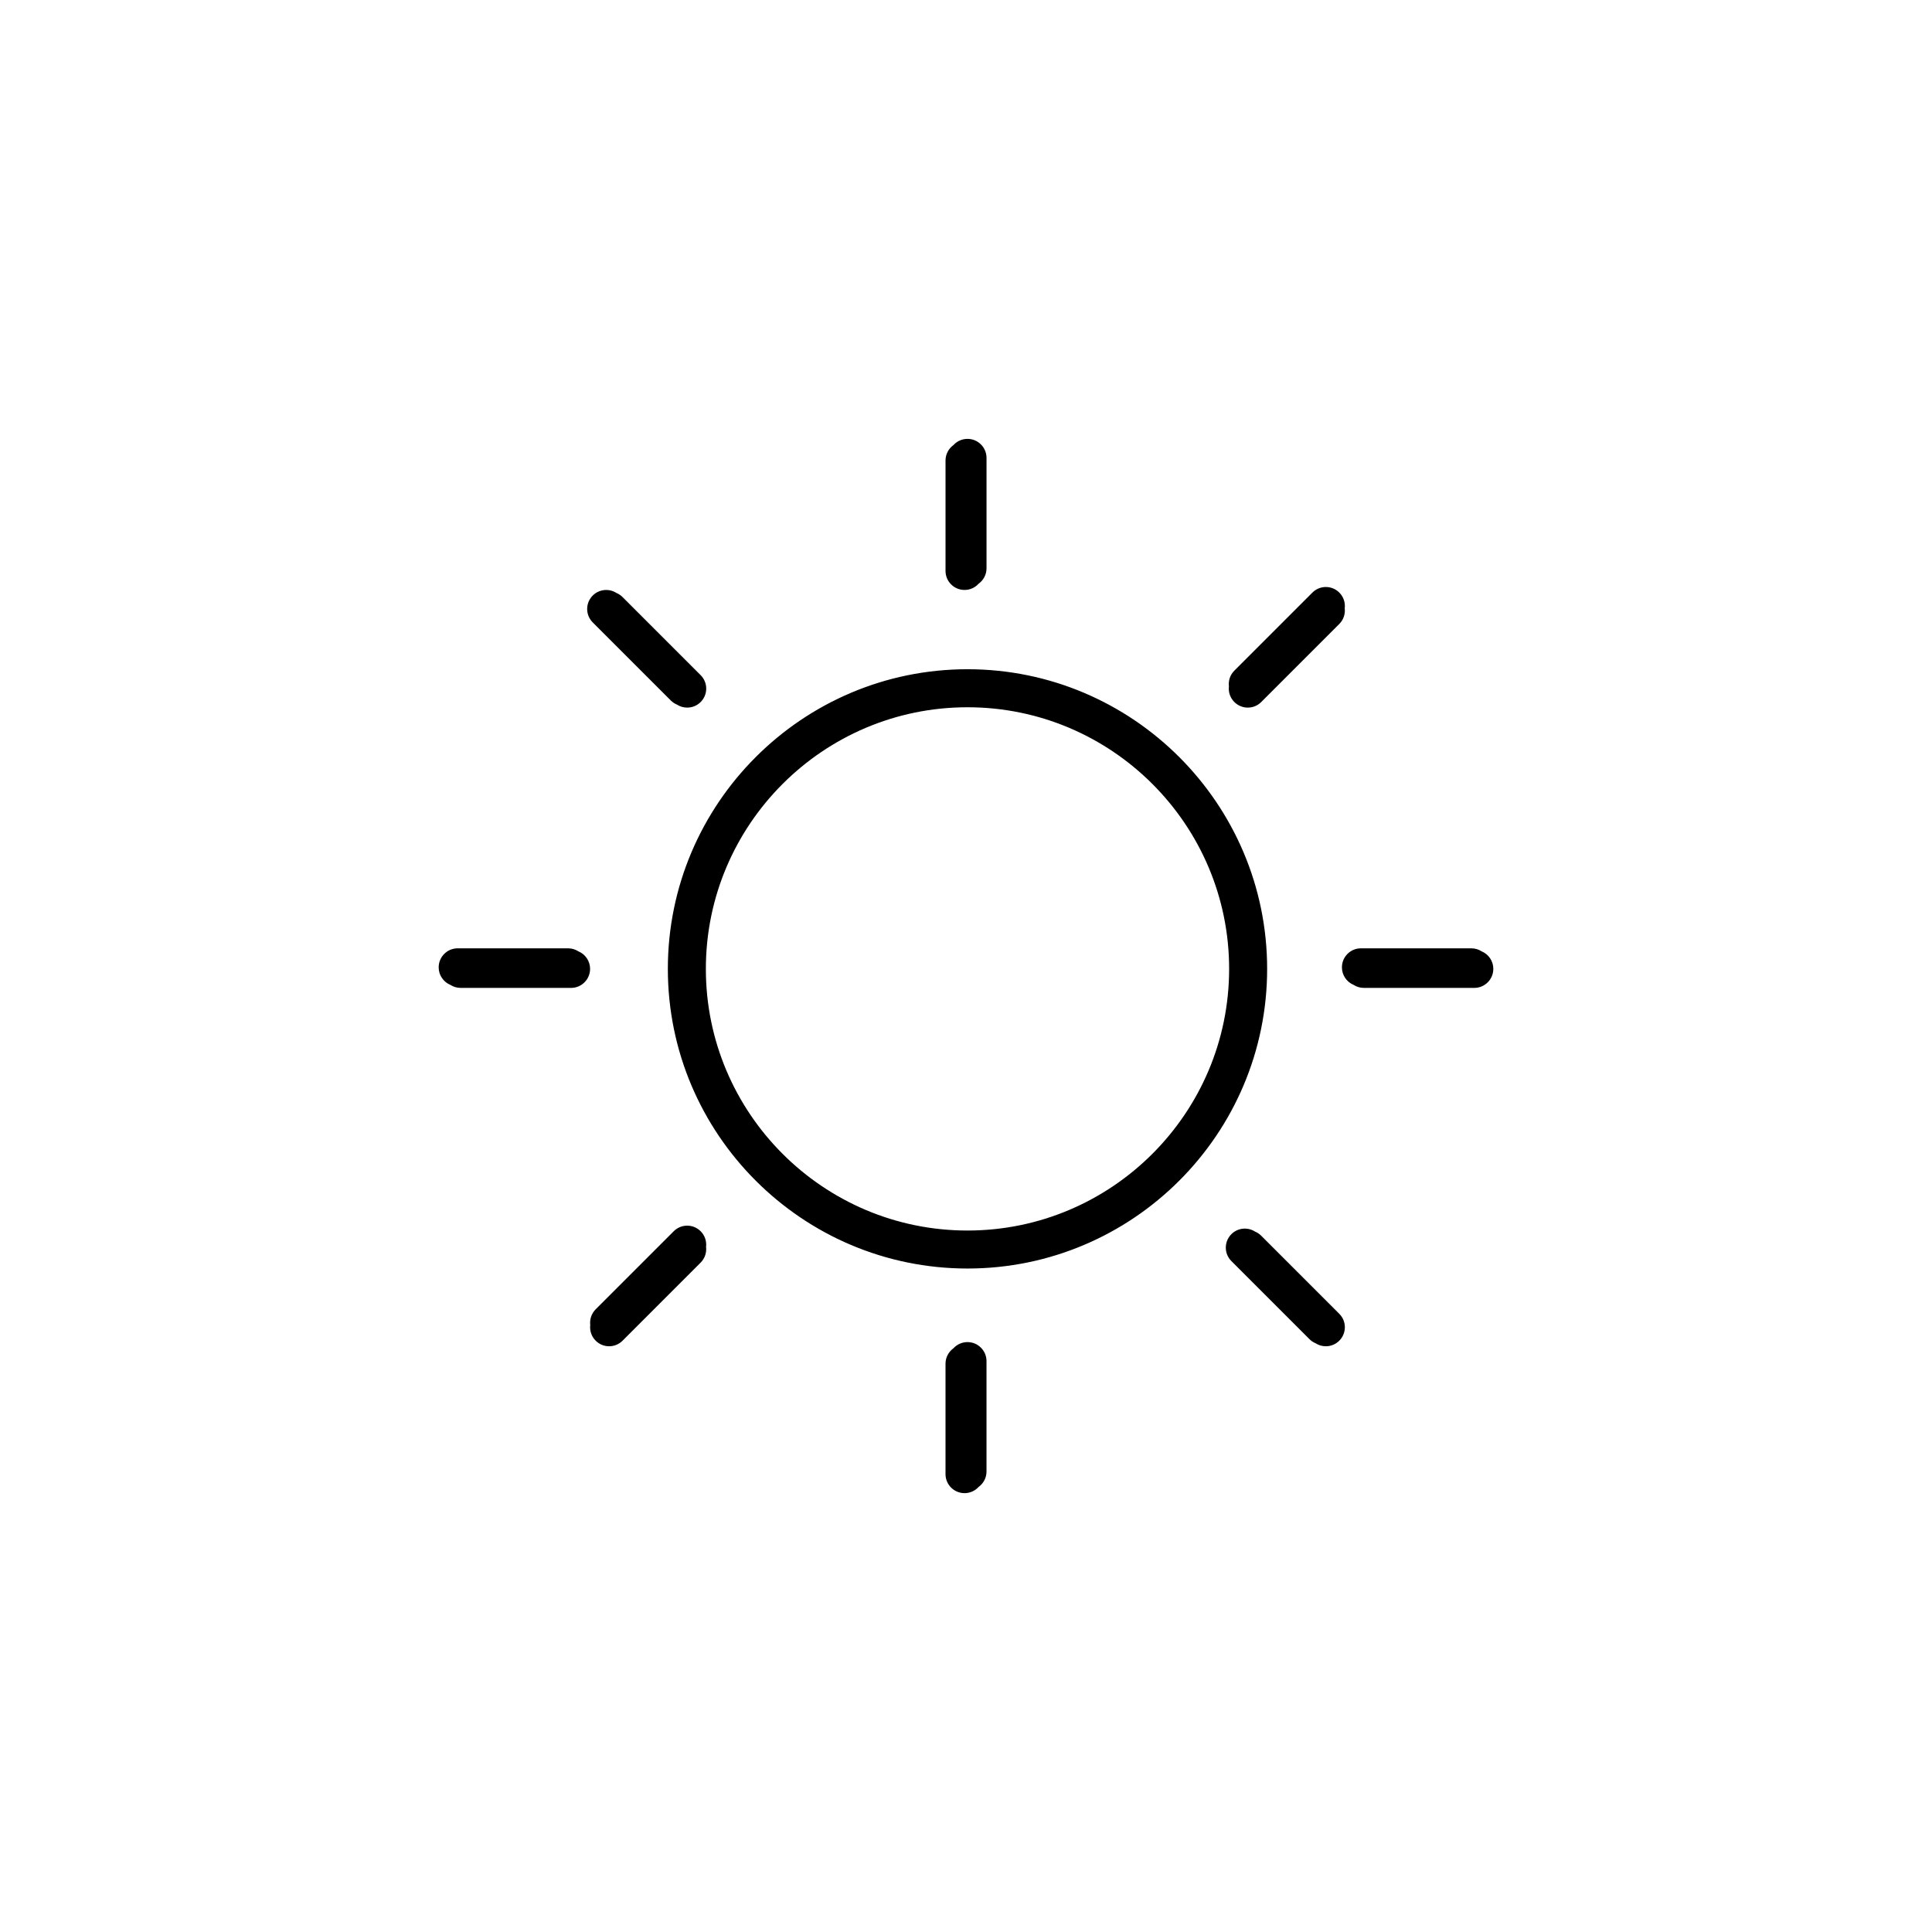 <?xml version="1.0" encoding="UTF-8"?>
<!-- Uploaded to: SVG Repo, www.svgrepo.com, Generator: SVG Repo Mixer Tools -->
<svg fill="#000000" width="800px" height="800px" version="1.1" viewBox="144 144 512 512" xmlns="http://www.w3.org/2000/svg">
 <path d="m399.61 539.7c-2.781 0-5.039-2.258-5.039-5.039v-29.258c0-1.688 0.832-3.184 2.106-4.098 0.922-1.008 2.246-1.637 3.719-1.637 2.781 0 5.039 2.258 5.039 5.039v29.258c0 1.688-0.832 3.184-2.106 4.098-0.922 1.008-2.246 1.637-3.719 1.637zm95.754-38.926c-0.945 0-1.898-0.266-2.727-0.801-0.59-0.246-1.145-0.609-1.621-1.09l-20.688-20.688c-1.969-1.969-1.969-5.152 0-7.125 1.715-1.715 4.336-1.934 6.293-0.676 0.59 0.246 1.137 0.609 1.617 1.09l20.688 20.688c1.969 1.969 1.969 5.152 0 7.125-0.984 0.984-2.273 1.477-3.562 1.477zm-189.94 0c-1.289 0-2.578-0.492-3.562-1.477-1.137-1.137-1.617-2.68-1.441-4.16-0.176-1.477 0.309-3.023 1.441-4.16l20.688-20.688c1.969-1.969 5.152-1.969 7.125 0 1.137 1.137 1.617 2.68 1.441 4.16 0.176 1.477-0.309 3.023-1.441 4.16l-20.688 20.688c-0.984 0.984-2.273 1.477-3.562 1.477zm94.973-20.602c-43.785 0-79.41-35.625-79.41-79.41 0-43.785 35.625-79.41 79.41-79.41s79.41 35.625 79.41 79.41c0 43.789-35.625 79.41-79.41 79.41zm0-148.74c-38.23 0-69.336 31.102-69.336 69.336s31.102 69.336 69.336 69.336c38.234-0.004 69.336-31.105 69.336-69.34 0-38.234-31.105-69.332-69.336-69.332zm134.31 74.371h-29.258c-1.008 0-1.941-0.297-2.731-0.801-1.82-0.762-3.094-2.555-3.094-4.648 0-2.781 2.258-5.039 5.039-5.039h29.258c1.008 0 1.941 0.297 2.731 0.801 1.82 0.762 3.094 2.555 3.094 4.648-0.004 2.781-2.258 5.039-5.039 5.039zm-239.37 0h-29.258c-1.008 0-1.941-0.297-2.731-0.801-1.82-0.762-3.094-2.555-3.094-4.648 0-2.781 2.258-5.039 5.039-5.039h29.258c1.004 0 1.941 0.293 2.727 0.801 1.824 0.754 3.102 2.555 3.102 4.648-0.004 2.781-2.254 5.039-5.043 5.039zm179.34-74.281c-1.289 0-2.578-0.492-3.562-1.477-1.137-1.137-1.617-2.68-1.441-4.16-0.176-1.48 0.301-3.027 1.441-4.16l20.688-20.688c1.969-1.969 5.152-1.969 7.125 0 1.137 1.137 1.617 2.68 1.441 4.16 0.176 1.477-0.309 3.023-1.441 4.16l-20.688 20.688c-0.98 0.984-2.269 1.477-3.562 1.477zm-148.56 0c-0.953 0-1.906-0.266-2.734-0.805-0.59-0.246-1.137-0.609-1.613-1.082l-20.688-20.688c-1.969-1.969-1.969-5.152 0-7.125 1.707-1.707 4.344-1.93 6.293-0.676 0.59 0.246 1.137 0.609 1.617 1.09l20.688 20.688c1.969 1.969 1.969 5.152 0 7.125-0.988 0.98-2.273 1.473-3.562 1.473zm73.496-31.18c-2.781 0-5.039-2.258-5.039-5.039v-29.262c0-1.688 0.832-3.184 2.106-4.098 0.922-1.008 2.246-1.637 3.719-1.637 2.781 0 5.039 2.258 5.039 5.039v29.258c0 1.688-0.832 3.184-2.106 4.098-0.922 1.012-2.246 1.641-3.719 1.641z"/>
</svg>